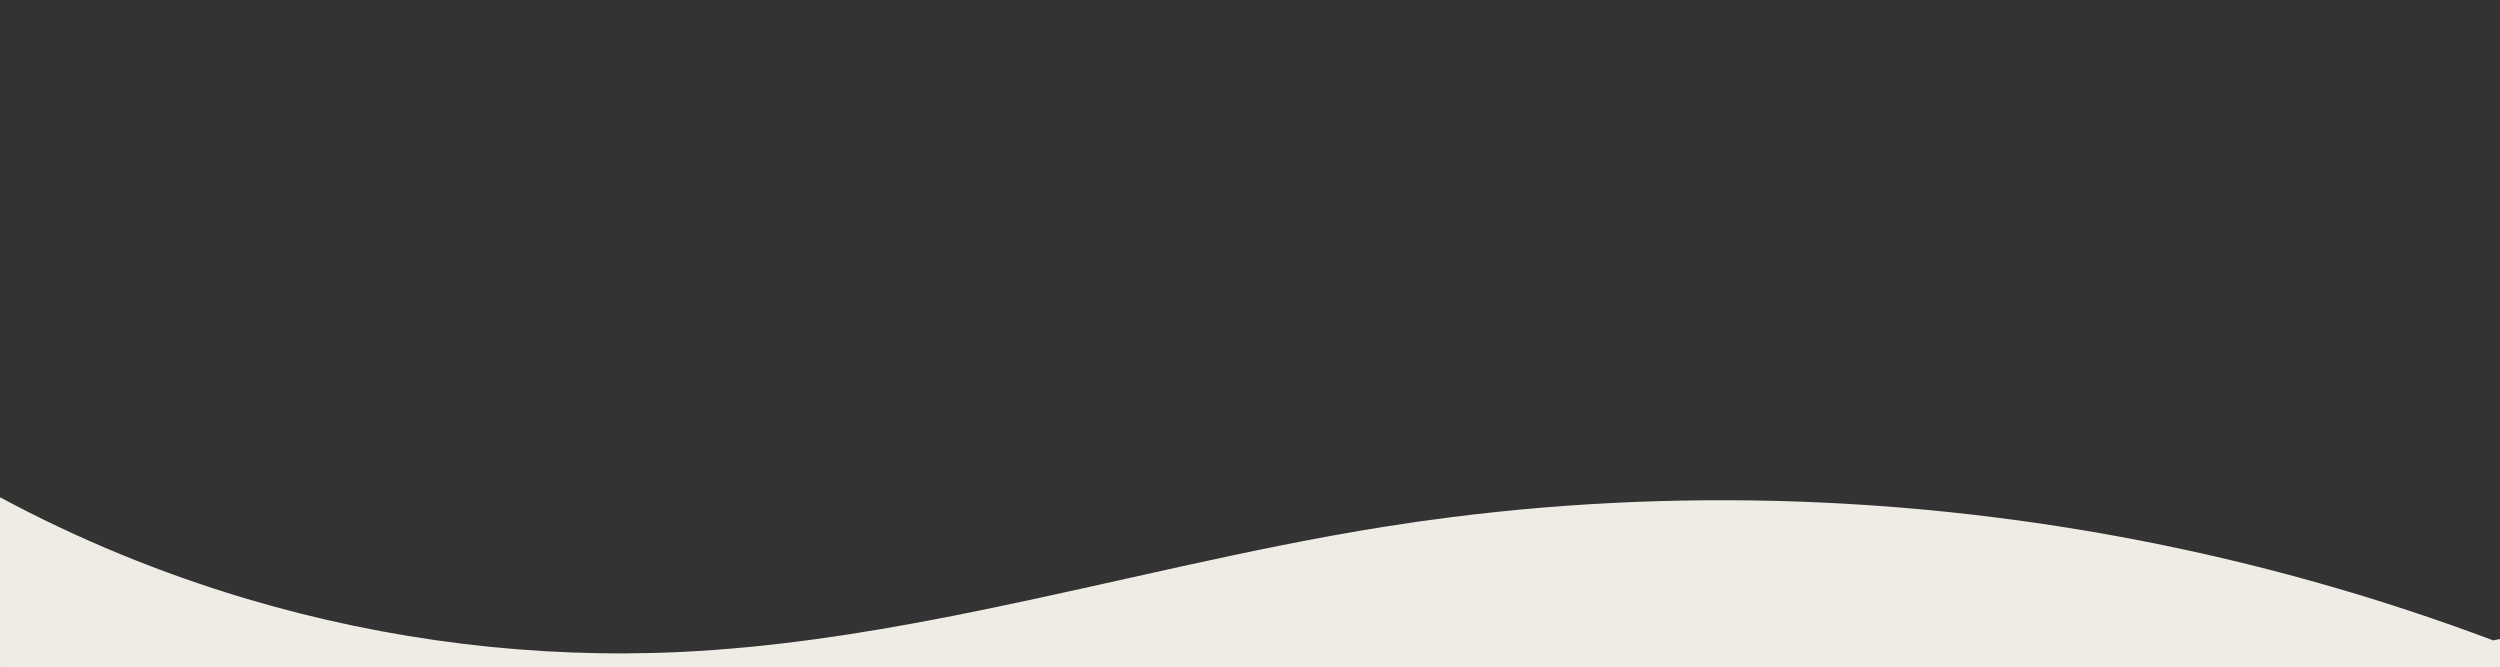 <?xml version="1.0" encoding="UTF-8"?>
<svg id="Layer_1" data-name="Layer 1" xmlns="http://www.w3.org/2000/svg" viewBox="0 0 2560 683">
  <rect x="0" y="0" width="2560" height="683" fill="#333333" stroke="none"/>
  <defs>
    <style>
      .cls-1 {
        fill: #efece5;
      }
    </style>
  </defs>
  <path class="cls-1" d="M2553.09,655.78c-219.82-82.75-452.84-130.4-687.49-141.18-126.76-5.84-254.01-.92-379.9,15.04-22.82,2.89-45.6,6.15-68.31,9.76-139.38,22.2-276.84,57.7-415.15,85.94-89.31,18.25-178.98,33.46-269.73,40.11-11.3,.84-22.61,1.53-33.94,2.08-150.22,7.33-301.51-11.48-445.66-54.28-87.55-25.98-172.46-60.83-252.9-104.04v570.79H2560v-425.65l-6.91,1.43Z"/>
</svg>
